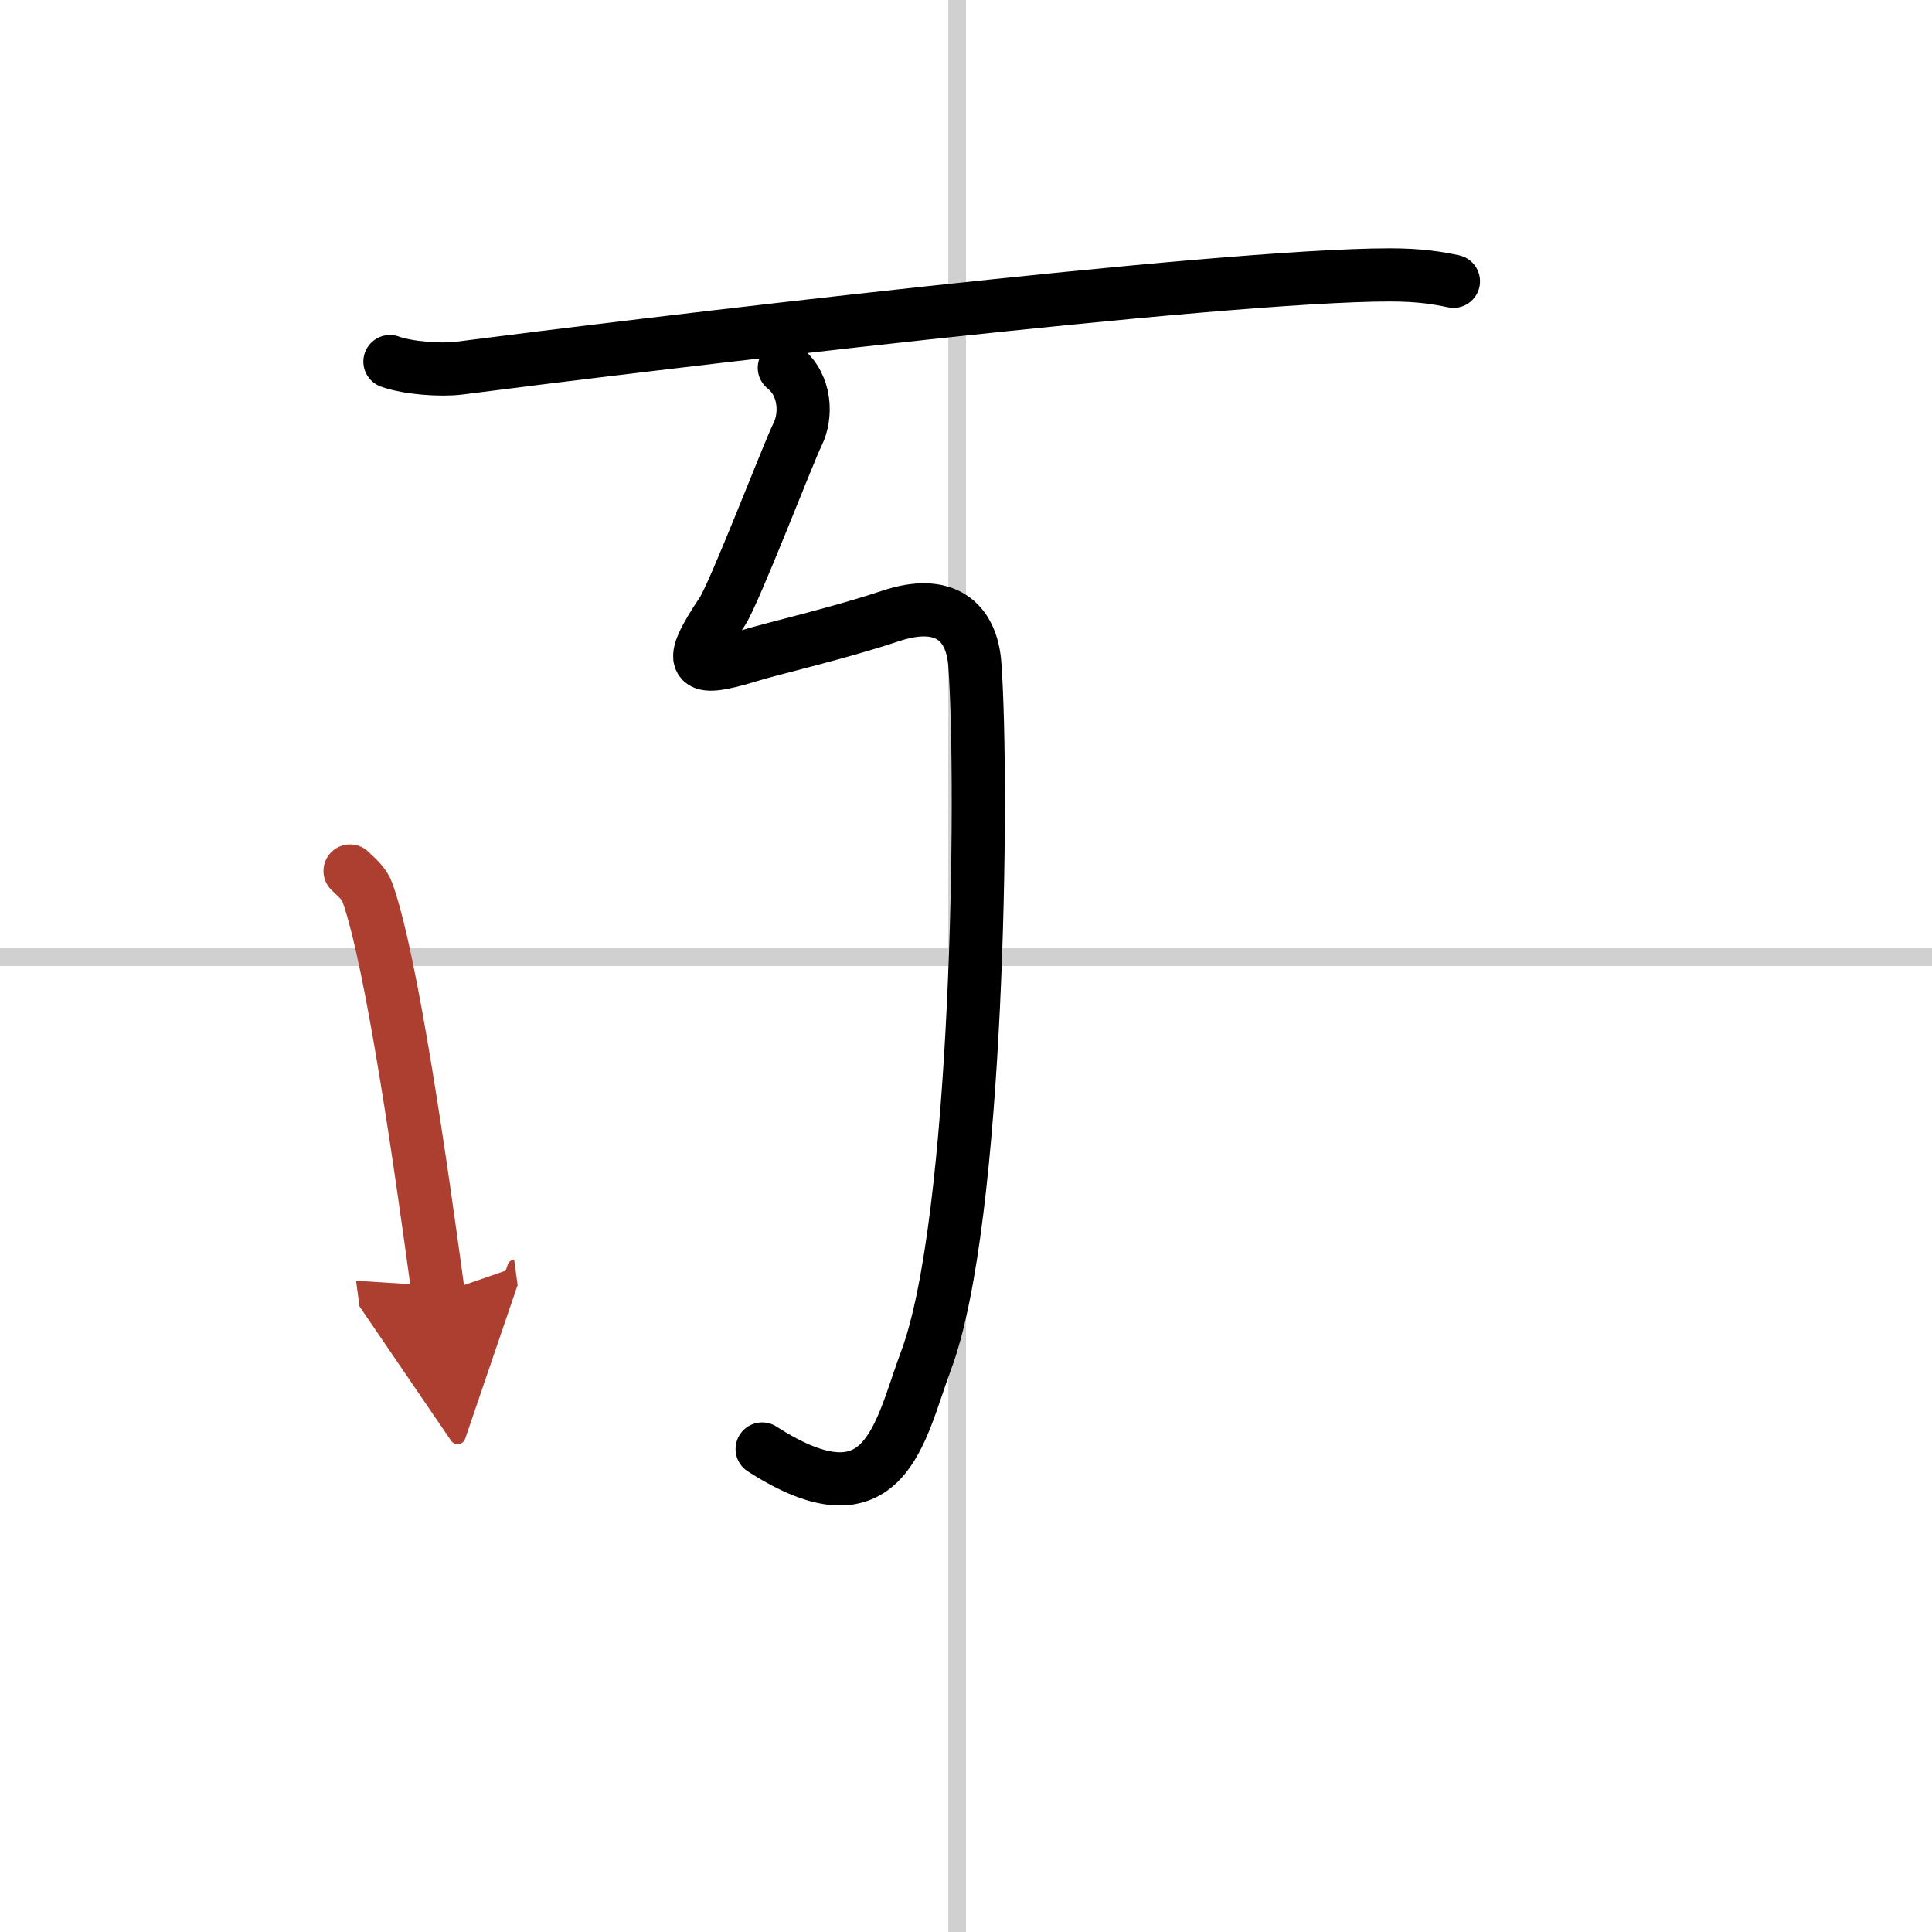 <svg width="400" height="400" viewBox="0 0 109 109" xmlns="http://www.w3.org/2000/svg"><defs><marker id="a" markerWidth="4" orient="auto" refX="1" refY="5" viewBox="0 0 10 10"><polyline points="0 0 10 5 0 10 1 5" fill="#ad3f31" stroke="#ad3f31"/></marker></defs><g fill="none" stroke="#000" stroke-linecap="round" stroke-linejoin="round" stroke-width="3"><rect width="100%" height="100%" fill="#fff" stroke="#fff"/><line x1="54" x2="54" y2="109" stroke="#d0d0d0" stroke-width="1"/><line x2="109" y1="54" y2="54" stroke="#d0d0d0" stroke-width="1"/><path d="m22 20.4c1.02 0.37 2.89 0.5 3.9 0.37 9.85-1.27 42.85-5.26 52.53-5.26 1.7 0 2.72 0.18 3.57 0.36"/><path d="m44.25 20.75c1.25 1 1.25 2.75 0.75 3.75s-3.56 8.96-4.25 10c-2 3-1.75 3.5 1.5 2.5 1.39-0.43 5-1.25 8-2.25s4.57 0.26 4.75 2.75c0.5 7 0.19 31.4-2.75 39.25-1.5 4-2.25 9.5-9.25 5"/><path d="m19.75 49.14c0.4 0.39 0.81 0.72 0.98 1.21 1.39 3.9 3.05 15.65 4 22.65" marker-end="url(#a)" stroke="#ad3f31"/></g></svg>
